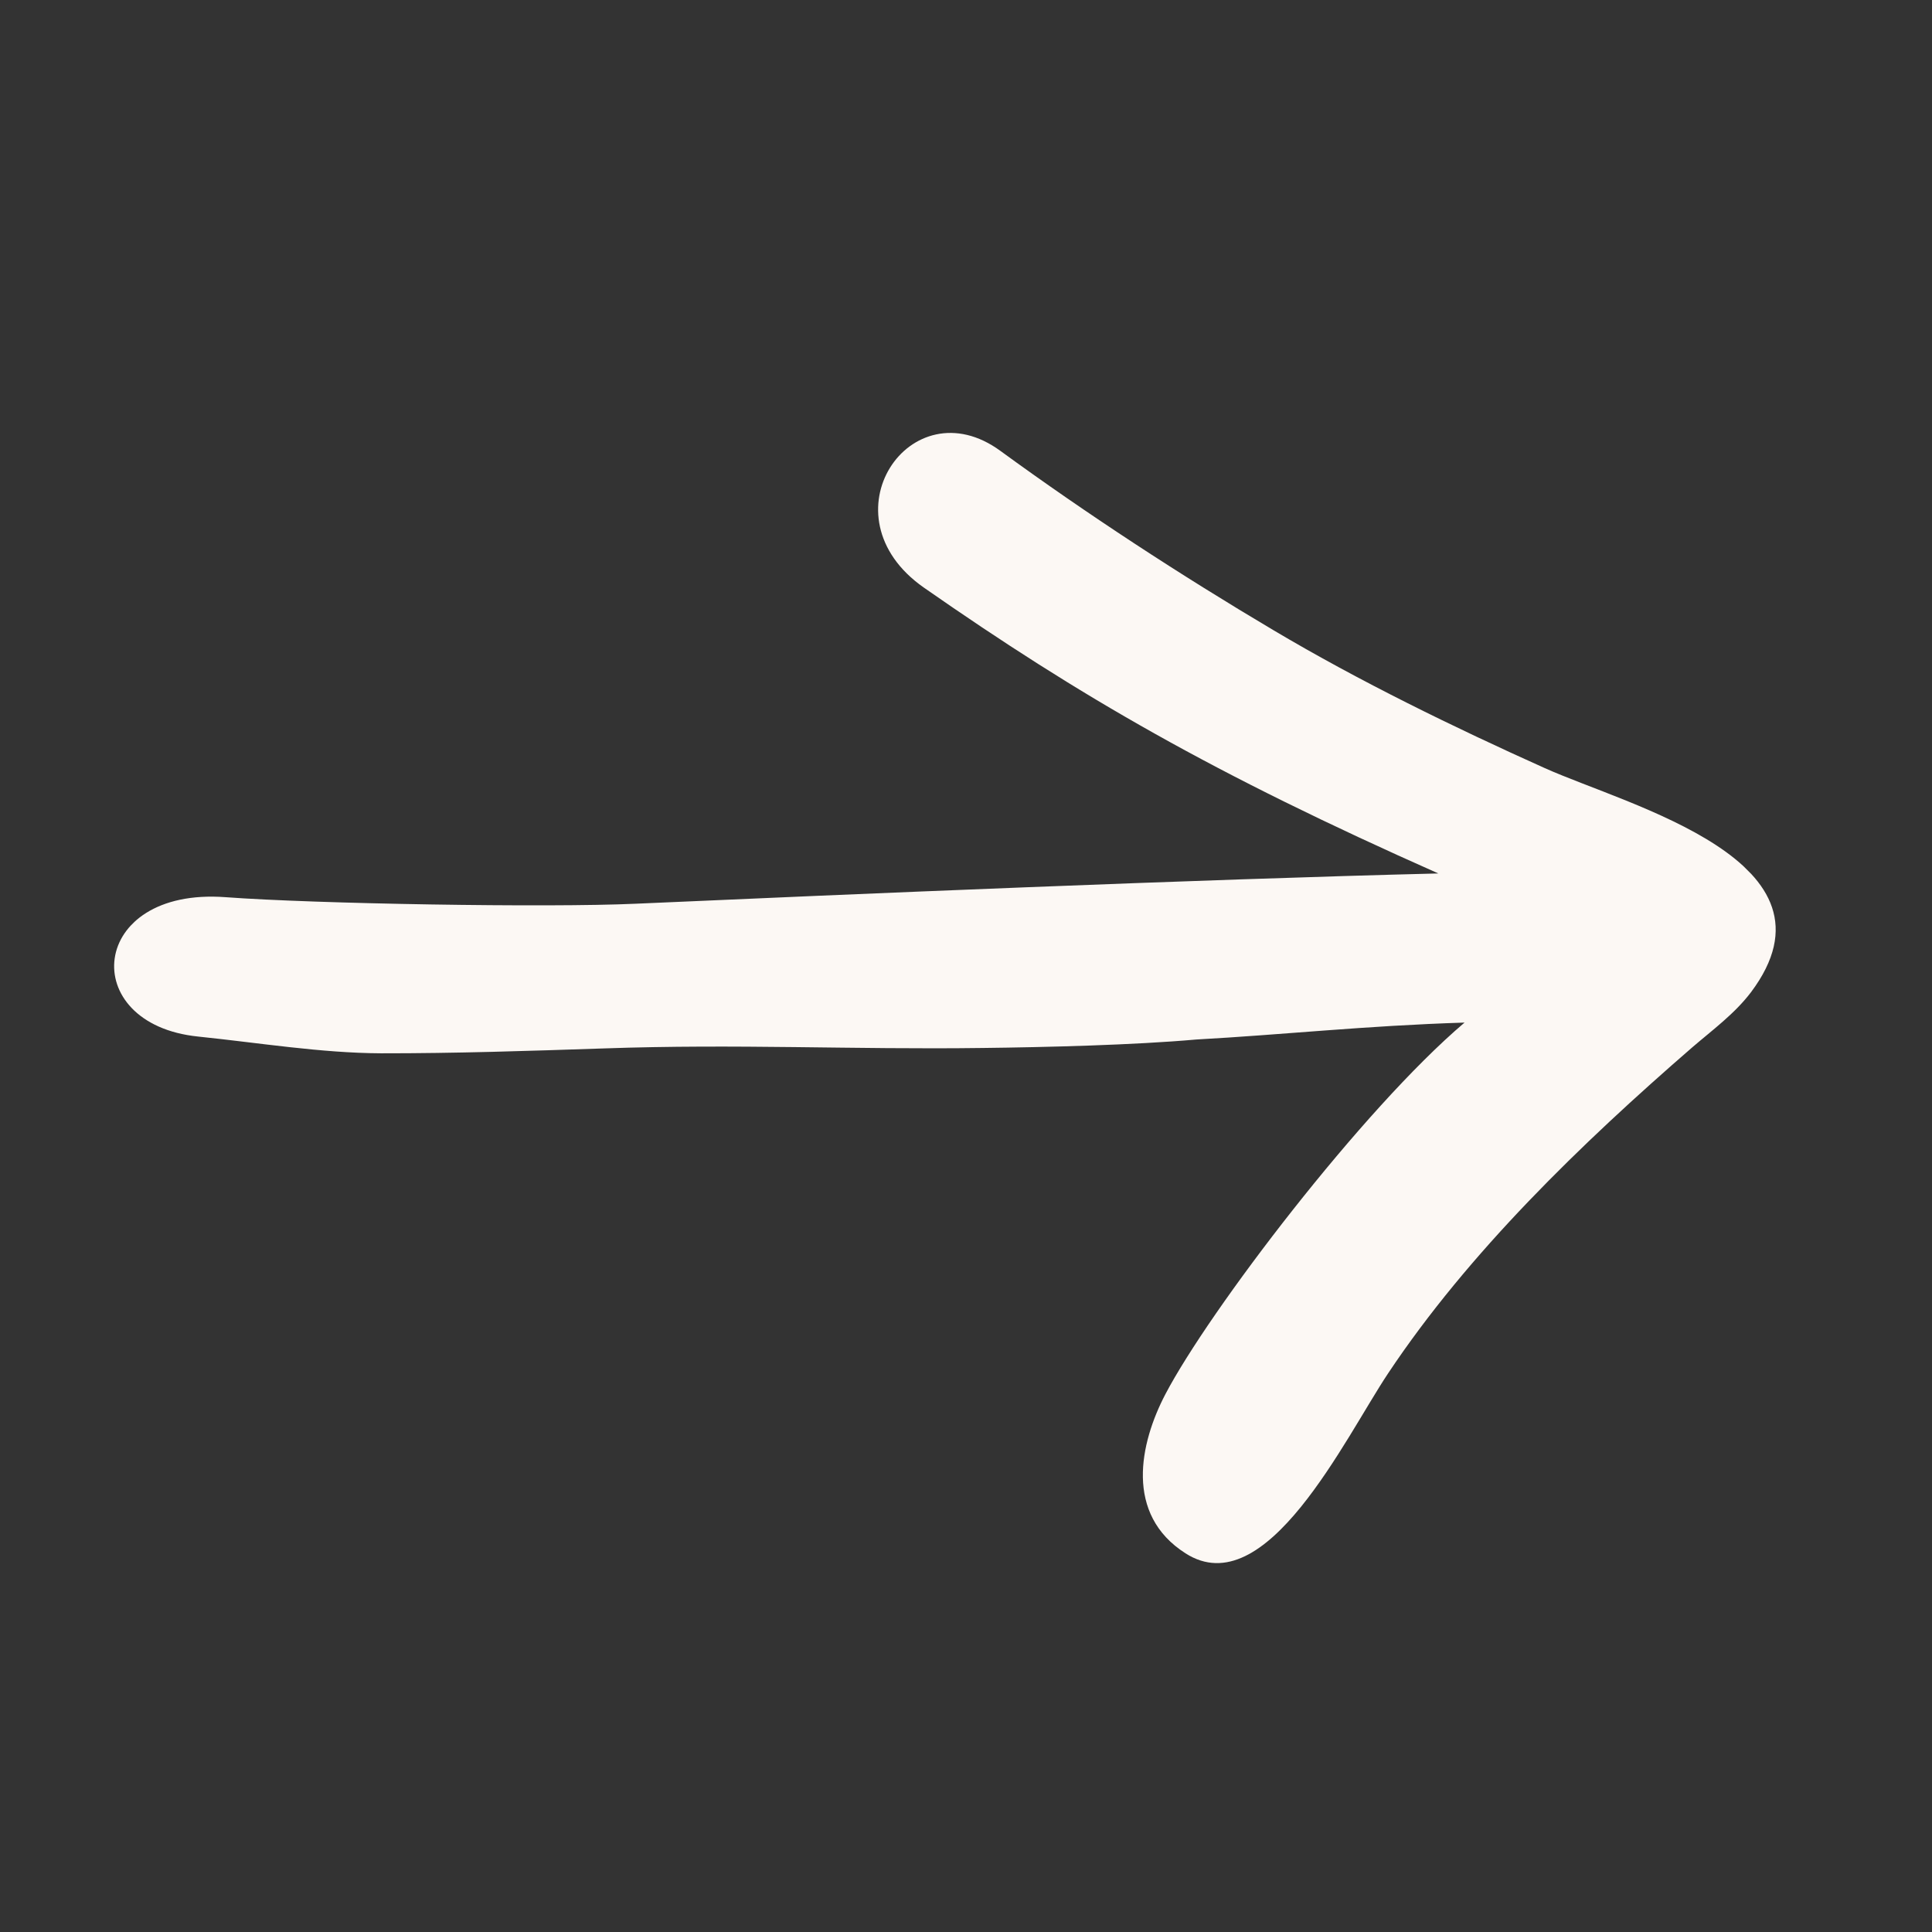 <svg width="21" height="21" viewBox="0 0 21 21" fill="none" xmlns="http://www.w3.org/2000/svg">
<rect x="0" y="0" width="21" height="21" fill="#333333" stroke="none"/>
<g clip-path="url(#clip0_2100_256)">
<path d="M12.668 15.153C13.142 14.249 14.806 12.06 15.919 11.115C14.835 11.149 13.95 11.247 13.003 11.299C12.332 11.359 11.366 11.383 10.682 11.391C9.256 11.41 8.018 11.345 6.56 11.396C5.754 11.423 4.948 11.45 4.141 11.449C3.49 11.446 2.814 11.335 2.154 11.267C0.831 11.132 0.958 9.641 2.452 9.752C3.416 9.824 5.951 9.867 6.911 9.823C9.248 9.719 13.009 9.559 15.634 9.494C13.19 8.41 11.74 7.571 10.042 6.387C8.928 5.608 9.898 4.186 10.874 4.901C11.814 5.587 12.835 6.253 13.842 6.85C14.776 7.405 15.809 7.908 16.791 8.349C17.703 8.759 20.102 9.362 19.031 10.787C18.854 11.02 18.614 11.195 18.391 11.387C17.192 12.427 15.964 13.612 15.088 14.928C14.616 15.636 13.762 17.445 12.886 16.884C12.221 16.46 12.388 15.687 12.668 15.153Z" fill="#FCF8F4"/>
</g>
<defs>
<clipPath id="clip0_2100_256">
<rect width="13.48" height="13.48" fill="white" transform="translate(0.977 10.505) rotate(-45)"/>
</clipPath>
</defs>
</svg>
